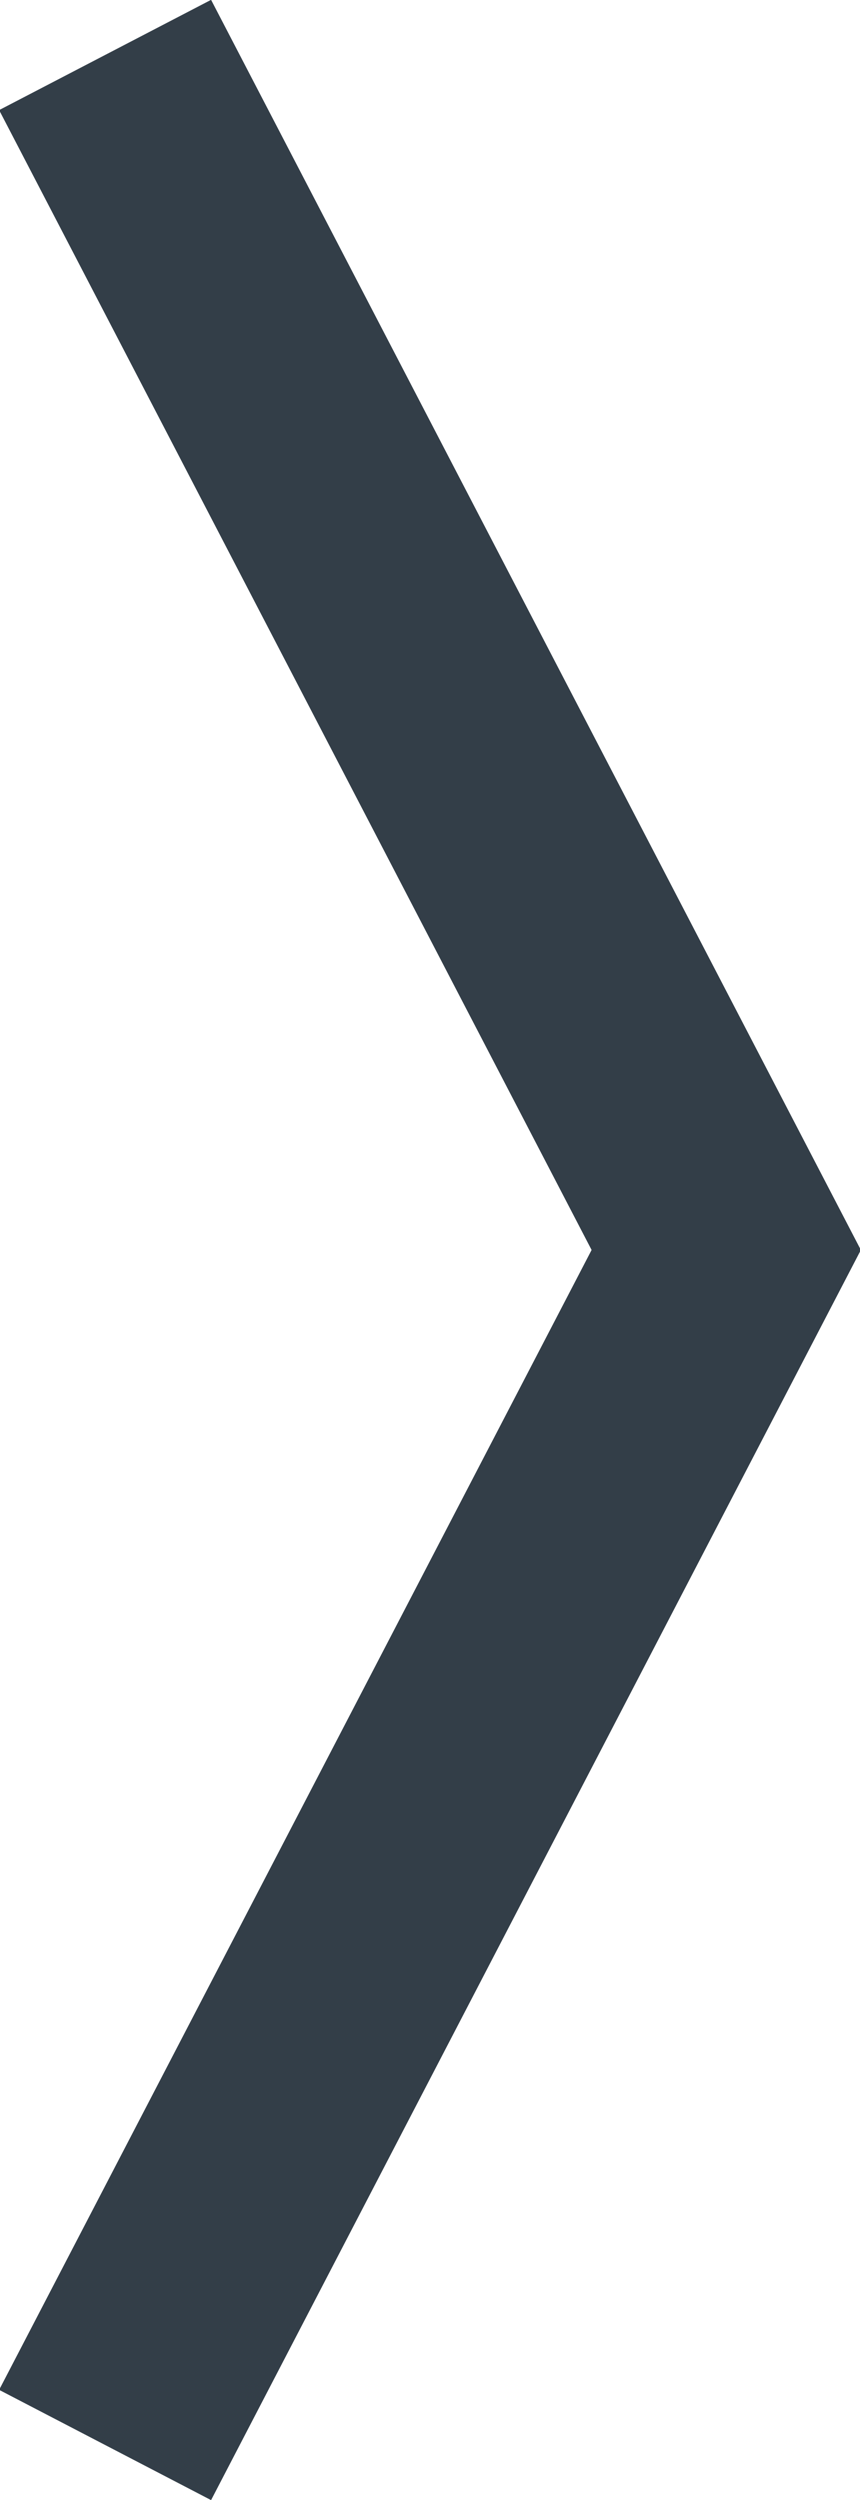 <svg xmlns="http://www.w3.org/2000/svg" viewBox="0 0 3.6 10.46"><defs><style>.cls-1{fill:none;stroke:#333e48;stroke-miterlimit:10;}</style></defs><title>breadcrumb-separator</title><g id="Livello_2" data-name="Livello 2"><g id="Livello_2-2" data-name="Livello 2"><polyline class="cls-1" points="0.44 0.23 3.04 5.23 0.44 10.23"/></g></g></svg>